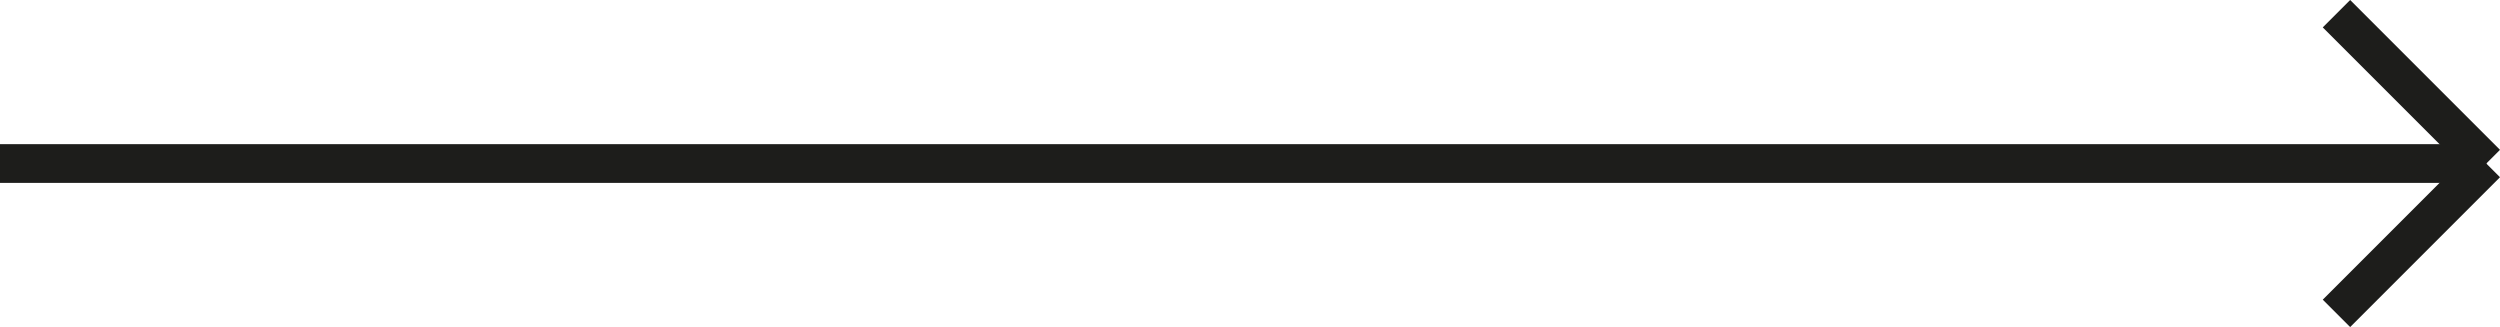 <svg xmlns="http://www.w3.org/2000/svg" width="129.078" height="16.887" viewBox="0 0 129.078 16.887">
    <g data-name="Grupo 145">
        <path data-name="Linha 95" transform="translate(0 8.443)" style="fill:none;stroke:#1d1d1b;stroke-miterlimit:10;stroke-width:2px" d="M0 0h128.371"/>
        <path data-name="Linha 96" transform="translate(120.634 8.443)" style="fill:none;stroke:#1d1d1b;stroke-miterlimit:10;stroke-width:2px" d="M7.736 0 0 7.736"/>
        <path data-name="Linha 97" transform="translate(120.634 .707)" style="fill:none;stroke:#1d1d1b;stroke-miterlimit:10;stroke-width:2px" d="M7.736 7.736 0 0"/>
    </g>
</svg>
